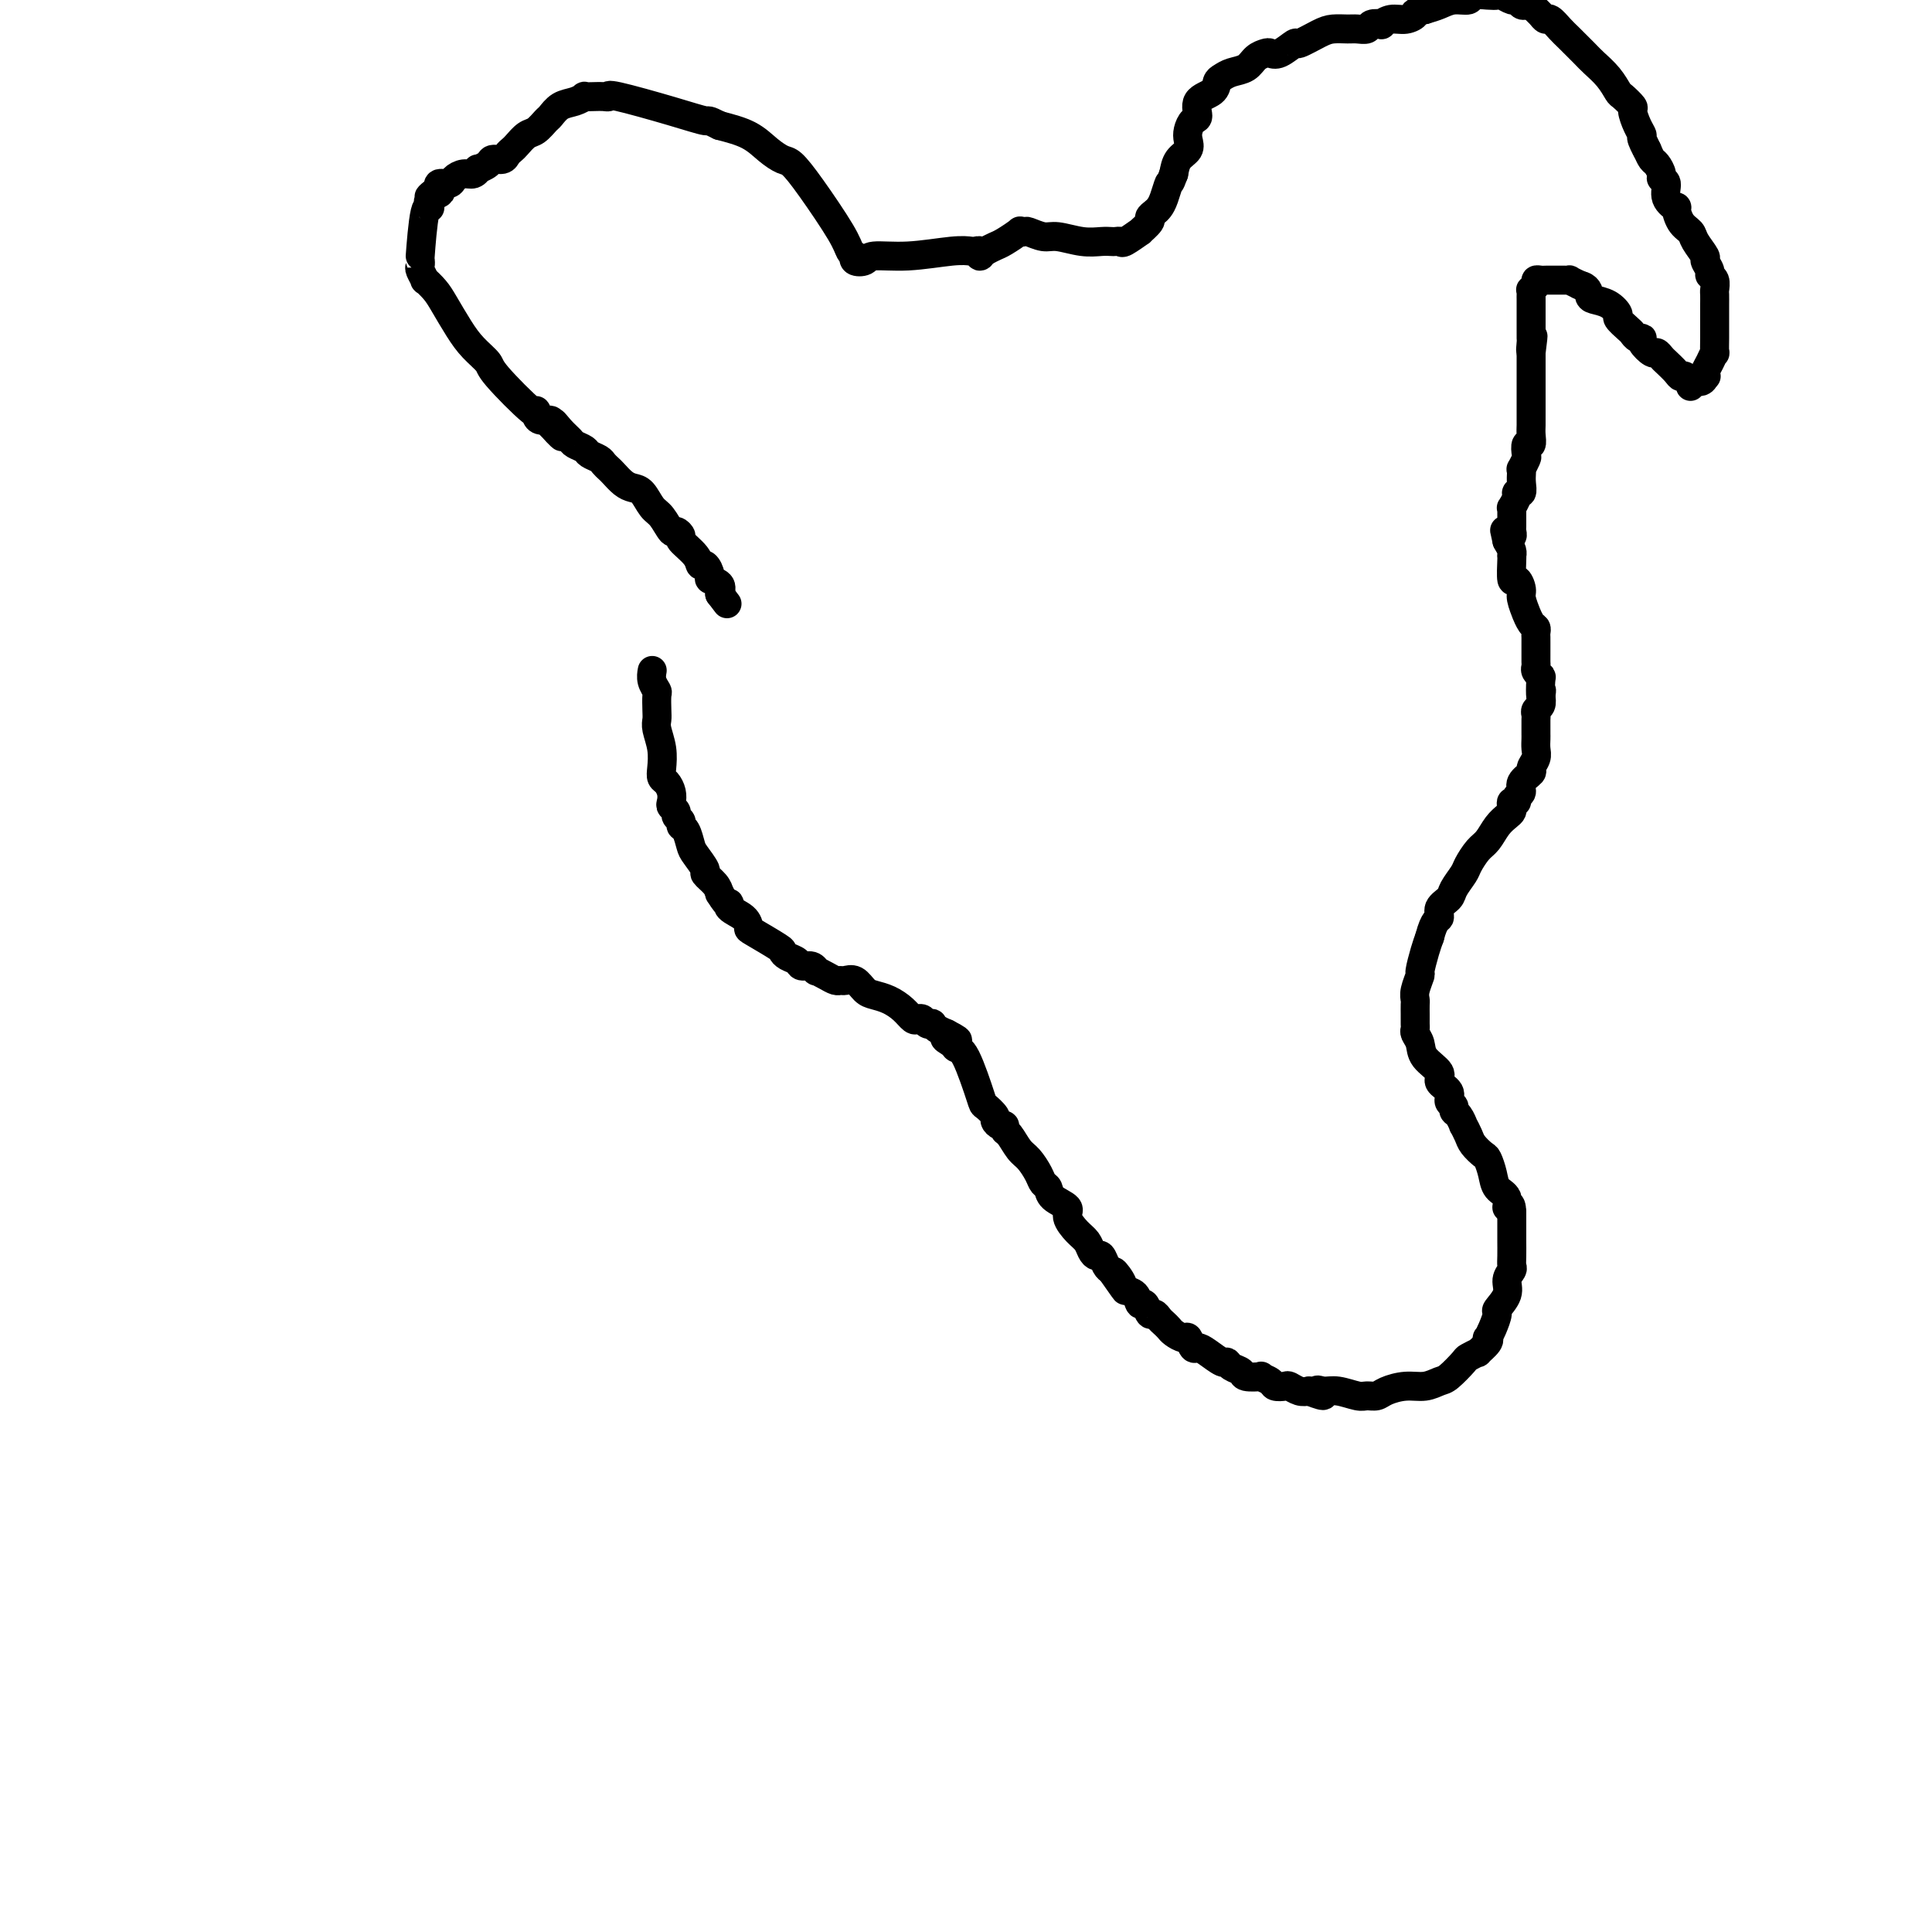 <svg viewBox='0 0 400 400' version='1.1' xmlns='http://www.w3.org/2000/svg' xmlns:xlink='http://www.w3.org/1999/xlink'><g fill='none' stroke='#000000' stroke-width='6' stroke-linecap='round' stroke-linejoin='round'><path d='M135,139c0.030,-0.168 0.061,-0.337 0,0c-0.061,0.337 -0.212,1.179 0,2c0.212,0.821 0.788,1.622 1,2c0.212,0.378 0.061,0.333 0,1c-0.061,0.667 -0.030,2.044 0,3c0.030,0.956 0.060,1.489 0,2c-0.060,0.511 -0.209,1.001 0,2c0.209,0.999 0.778,2.508 1,4c0.222,1.492 0.098,2.967 0,4c-0.098,1.033 -0.171,1.625 0,2c0.171,0.375 0.586,0.534 1,1c0.414,0.466 0.828,1.238 1,2c0.172,0.762 0.103,1.513 0,2c-0.103,0.487 -0.239,0.708 0,1c0.239,0.292 0.851,0.654 1,1c0.149,0.346 -0.167,0.677 0,1c0.167,0.323 0.817,0.637 1,1c0.183,0.363 -0.101,0.773 0,1c0.101,0.227 0.585,0.269 1,1c0.415,0.731 0.759,2.149 1,3c0.241,0.851 0.380,1.134 1,2c0.620,0.866 1.723,2.315 2,3c0.277,0.685 -0.272,0.608 0,1c0.272,0.392 1.363,1.255 2,2c0.637,0.745 0.818,1.373 1,2'/><path d='M149,185c2.044,3.356 2.154,2.245 2,2c-0.154,-0.245 -0.573,0.376 0,1c0.573,0.624 2.139,1.252 3,2c0.861,0.748 1.017,1.615 1,2c-0.017,0.385 -0.208,0.288 1,1c1.208,0.712 3.814,2.233 5,3c1.186,0.767 0.951,0.779 1,1c0.049,0.221 0.381,0.652 1,1c0.619,0.348 1.523,0.614 2,1c0.477,0.386 0.526,0.891 1,1c0.474,0.109 1.374,-0.177 2,0c0.626,0.177 0.980,0.818 1,1c0.020,0.182 -0.294,-0.094 0,0c0.294,0.094 1.195,0.559 2,1c0.805,0.441 1.514,0.857 2,1c0.486,0.143 0.748,0.013 1,0c0.252,-0.013 0.493,0.090 1,0c0.507,-0.090 1.280,-0.372 2,0c0.720,0.372 1.387,1.400 2,2c0.613,0.600 1.172,0.774 2,1c0.828,0.226 1.924,0.504 3,1c1.076,0.496 2.133,1.208 3,2c0.867,0.792 1.543,1.662 2,2c0.457,0.338 0.696,0.142 1,0c0.304,-0.142 0.672,-0.231 1,0c0.328,0.231 0.616,0.783 1,1c0.384,0.217 0.866,0.099 1,0c0.134,-0.099 -0.079,-0.181 0,0c0.079,0.181 0.451,0.623 1,1c0.549,0.377 1.274,0.688 2,1'/><path d='M196,214c4.591,2.348 1.069,1.218 0,1c-1.069,-0.218 0.314,0.476 1,1c0.686,0.524 0.675,0.879 1,1c0.325,0.121 0.986,0.007 2,2c1.014,1.993 2.379,6.093 3,8c0.621,1.907 0.496,1.620 1,2c0.504,0.380 1.637,1.426 2,2c0.363,0.574 -0.044,0.677 0,1c0.044,0.323 0.540,0.867 1,1c0.460,0.133 0.886,-0.145 1,0c0.114,0.145 -0.082,0.714 0,1c0.082,0.286 0.441,0.290 1,1c0.559,0.710 1.316,2.126 2,3c0.684,0.874 1.294,1.207 2,2c0.706,0.793 1.507,2.047 2,3c0.493,0.953 0.677,1.605 1,2c0.323,0.395 0.786,0.532 1,1c0.214,0.468 0.180,1.266 1,2c0.820,0.734 2.496,1.404 3,2c0.504,0.596 -0.163,1.116 0,2c0.163,0.884 1.157,2.130 2,3c0.843,0.870 1.535,1.364 2,2c0.465,0.636 0.702,1.413 1,2c0.298,0.587 0.657,0.982 1,1c0.343,0.018 0.669,-0.341 1,0c0.331,0.341 0.666,1.383 1,2c0.334,0.617 0.667,0.808 1,1'/><path d='M230,263c5.434,7.777 2.019,2.719 1,1c-1.019,-1.719 0.357,-0.098 1,1c0.643,1.098 0.554,1.675 1,2c0.446,0.325 1.429,0.398 2,1c0.571,0.602 0.730,1.734 1,2c0.270,0.266 0.650,-0.332 1,0c0.350,0.332 0.672,1.595 1,2c0.328,0.405 0.664,-0.046 1,0c0.336,0.046 0.671,0.591 1,1c0.329,0.409 0.651,0.682 1,1c0.349,0.318 0.723,0.681 1,1c0.277,0.319 0.455,0.593 1,1c0.545,0.407 1.457,0.948 2,1c0.543,0.052 0.716,-0.385 1,0c0.284,0.385 0.678,1.591 1,2c0.322,0.409 0.571,0.022 1,0c0.429,-0.022 1.036,0.323 2,1c0.964,0.677 2.283,1.688 3,2c0.717,0.312 0.831,-0.074 1,0c0.169,0.074 0.394,0.607 1,1c0.606,0.393 1.595,0.644 2,1c0.405,0.356 0.226,0.817 1,1c0.774,0.183 2.502,0.088 3,0c0.498,-0.088 -0.232,-0.168 0,0c0.232,0.168 1.427,0.585 2,1c0.573,0.415 0.524,0.830 1,1c0.476,0.170 1.478,0.097 2,0c0.522,-0.097 0.564,-0.218 1,0c0.436,0.218 1.268,0.777 2,1c0.732,0.223 1.366,0.112 2,0'/><path d='M271,288c4.757,1.852 2.650,0.482 2,0c-0.650,-0.482 0.158,-0.076 1,0c0.842,0.076 1.719,-0.179 3,0c1.281,0.179 2.968,0.790 4,1c1.032,0.210 1.410,0.019 2,0c0.590,-0.019 1.394,0.135 2,0c0.606,-0.135 1.014,-0.559 2,-1c0.986,-0.441 2.548,-0.899 4,-1c1.452,-0.101 2.793,0.156 4,0c1.207,-0.156 2.279,-0.726 3,-1c0.721,-0.274 1.091,-0.254 2,-1c0.909,-0.746 2.356,-2.259 3,-3c0.644,-0.741 0.484,-0.710 1,-1c0.516,-0.290 1.707,-0.899 2,-1c0.293,-0.101 -0.311,0.308 0,0c0.311,-0.308 1.538,-1.333 2,-2c0.462,-0.667 0.160,-0.975 0,-1c-0.160,-0.025 -0.179,0.233 0,0c0.179,-0.233 0.555,-0.958 1,-2c0.445,-1.042 0.960,-2.402 1,-3c0.040,-0.598 -0.396,-0.436 0,-1c0.396,-0.564 1.623,-1.855 2,-3c0.377,-1.145 -0.095,-2.146 0,-3c0.095,-0.854 0.758,-1.563 1,-2c0.242,-0.437 0.065,-0.603 0,-1c-0.065,-0.397 -0.017,-1.027 0,-2c0.017,-0.973 0.005,-2.291 0,-3c-0.005,-0.709 -0.001,-0.809 0,-1c0.001,-0.191 0.000,-0.475 0,-1c-0.000,-0.525 -0.000,-1.293 0,-2c0.000,-0.707 0.000,-1.354 0,-2'/><path d='M313,251c-0.101,-2.758 -0.853,-1.152 -1,-1c-0.147,0.152 0.313,-1.149 0,-2c-0.313,-0.851 -1.397,-1.253 -2,-2c-0.603,-0.747 -0.725,-1.838 -1,-3c-0.275,-1.162 -0.705,-2.396 -1,-3c-0.295,-0.604 -0.457,-0.577 -1,-1c-0.543,-0.423 -1.469,-1.297 -2,-2c-0.531,-0.703 -0.668,-1.235 -1,-2c-0.332,-0.765 -0.858,-1.763 -1,-2c-0.142,-0.237 0.101,0.288 0,0c-0.101,-0.288 -0.547,-1.390 -1,-2c-0.453,-0.610 -0.914,-0.730 -1,-1c-0.086,-0.270 0.204,-0.690 0,-1c-0.204,-0.310 -0.902,-0.508 -1,-1c-0.098,-0.492 0.406,-1.276 0,-2c-0.406,-0.724 -1.720,-1.388 -2,-2c-0.280,-0.612 0.475,-1.172 0,-2c-0.475,-0.828 -2.180,-1.923 -3,-3c-0.820,-1.077 -0.756,-2.134 -1,-3c-0.244,-0.866 -0.797,-1.540 -1,-2c-0.203,-0.460 -0.054,-0.704 0,-1c0.054,-0.296 0.015,-0.642 0,-1c-0.015,-0.358 -0.005,-0.727 0,-1c0.005,-0.273 0.005,-0.448 0,-1c-0.005,-0.552 -0.016,-1.479 0,-2c0.016,-0.521 0.060,-0.636 0,-1c-0.060,-0.364 -0.223,-0.979 0,-2c0.223,-1.021 0.833,-2.449 1,-3c0.167,-0.551 -0.109,-0.225 0,-1c0.109,-0.775 0.603,-2.650 1,-4c0.397,-1.350 0.699,-2.175 1,-3'/><path d='M296,194c0.947,-3.751 1.816,-3.628 2,-4c0.184,-0.372 -0.316,-1.239 0,-2c0.316,-0.761 1.450,-1.415 2,-2c0.550,-0.585 0.518,-1.100 1,-2c0.482,-0.900 1.480,-2.184 2,-3c0.520,-0.816 0.563,-1.164 1,-2c0.437,-0.836 1.270,-2.160 2,-3c0.730,-0.840 1.359,-1.194 2,-2c0.641,-0.806 1.295,-2.062 2,-3c0.705,-0.938 1.461,-1.557 2,-2c0.539,-0.443 0.861,-0.710 1,-1c0.139,-0.290 0.094,-0.602 0,-1c-0.094,-0.398 -0.238,-0.883 0,-1c0.238,-0.117 0.856,0.133 1,0c0.144,-0.133 -0.187,-0.651 0,-1c0.187,-0.349 0.891,-0.530 1,-1c0.109,-0.470 -0.377,-1.228 0,-2c0.377,-0.772 1.618,-1.558 2,-2c0.382,-0.442 -0.094,-0.538 0,-1c0.094,-0.462 0.757,-1.289 1,-2c0.243,-0.711 0.065,-1.308 0,-2c-0.065,-0.692 -0.017,-1.481 0,-2c0.017,-0.519 0.004,-0.769 0,-1c-0.004,-0.231 0.003,-0.442 0,-1c-0.003,-0.558 -0.015,-1.462 0,-2c0.015,-0.538 0.055,-0.711 0,-1c-0.055,-0.289 -0.207,-0.693 0,-1c0.207,-0.307 0.773,-0.516 1,-1c0.227,-0.484 0.113,-1.242 0,-2'/><path d='M319,144c0.314,-2.306 0.098,-0.071 0,0c-0.098,0.071 -0.079,-2.021 0,-3c0.079,-0.979 0.217,-0.843 0,-1c-0.217,-0.157 -0.790,-0.605 -1,-1c-0.210,-0.395 -0.056,-0.736 0,-1c0.056,-0.264 0.015,-0.452 0,-1c-0.015,-0.548 -0.004,-1.456 0,-2c0.004,-0.544 0.002,-0.723 0,-1c-0.002,-0.277 -0.003,-0.650 0,-1c0.003,-0.350 0.011,-0.676 0,-1c-0.011,-0.324 -0.040,-0.644 0,-1c0.040,-0.356 0.150,-0.746 0,-1c-0.150,-0.254 -0.561,-0.371 -1,-1c-0.439,-0.629 -0.905,-1.771 -1,-2c-0.095,-0.229 0.181,0.454 0,0c-0.181,-0.454 -0.819,-2.045 -1,-3c-0.181,-0.955 0.095,-1.275 0,-2c-0.095,-0.725 -0.562,-1.854 -1,-2c-0.438,-0.146 -0.849,0.691 -1,0c-0.151,-0.691 -0.043,-2.909 0,-4c0.043,-1.091 0.022,-1.055 0,-1c-0.022,0.055 -0.044,0.130 0,0c0.044,-0.130 0.156,-0.466 0,-1c-0.156,-0.534 -0.578,-1.267 -1,-2'/><path d='M312,112c-1.067,-4.886 -0.233,-1.100 0,0c0.233,1.100 -0.134,-0.486 0,-1c0.134,-0.514 0.768,0.044 1,0c0.232,-0.044 0.061,-0.690 0,-1c-0.061,-0.310 -0.012,-0.286 0,-1c0.012,-0.714 -0.012,-2.167 0,-3c0.012,-0.833 0.059,-1.045 0,-1c-0.059,0.045 -0.226,0.346 0,0c0.226,-0.346 0.845,-1.339 1,-2c0.155,-0.661 -0.154,-0.990 0,-1c0.154,-0.010 0.772,0.301 1,0c0.228,-0.301 0.065,-1.212 0,-2c-0.065,-0.788 -0.031,-1.453 0,-2c0.031,-0.547 0.060,-0.978 0,-1c-0.060,-0.022 -0.208,0.364 0,0c0.208,-0.364 0.774,-1.477 1,-2c0.226,-0.523 0.113,-0.458 0,-1c-0.113,-0.542 -0.226,-1.693 0,-2c0.226,-0.307 0.793,0.231 1,0c0.207,-0.231 0.056,-1.229 0,-2c-0.056,-0.771 -0.015,-1.313 0,-2c0.015,-0.687 0.004,-1.517 0,-2c-0.004,-0.483 -0.001,-0.619 0,-1c0.001,-0.381 0.000,-1.008 0,-2c-0.000,-0.992 -0.000,-2.349 0,-3c0.000,-0.651 0.000,-0.597 0,-1c-0.000,-0.403 -0.000,-1.262 0,-2c0.000,-0.738 0.000,-1.354 0,-2c-0.000,-0.646 -0.000,-1.323 0,-2'/><path d='M317,73c0.774,-6.209 0.207,-2.230 0,-1c-0.207,1.230 -0.056,-0.287 0,-1c0.056,-0.713 0.015,-0.621 0,-1c-0.015,-0.379 -0.004,-1.228 0,-2c0.004,-0.772 0.001,-1.468 0,-2c-0.001,-0.532 -0.000,-0.902 0,-1c0.000,-0.098 0.000,0.075 0,0c-0.000,-0.075 -0.001,-0.398 0,-1c0.001,-0.602 0.004,-1.485 0,-2c-0.004,-0.515 -0.016,-0.664 0,-1c0.016,-0.336 0.060,-0.861 0,-1c-0.060,-0.139 -0.223,0.106 0,0c0.223,-0.106 0.832,-0.564 1,-1c0.168,-0.436 -0.106,-0.849 0,-1c0.106,-0.151 0.591,-0.041 1,0c0.409,0.041 0.741,0.011 1,0c0.259,-0.011 0.446,-0.004 1,0c0.554,0.004 1.474,0.004 2,0c0.526,-0.004 0.656,-0.011 1,0c0.344,0.011 0.900,0.042 1,0c0.100,-0.042 -0.257,-0.155 0,0c0.257,0.155 1.129,0.577 2,1'/><path d='M327,59c1.824,0.400 1.884,1.402 2,2c0.116,0.598 0.286,0.794 1,1c0.714,0.206 1.970,0.422 3,1c1.030,0.578 1.834,1.518 2,2c0.166,0.482 -0.305,0.507 0,1c0.305,0.493 1.386,1.454 2,2c0.614,0.546 0.760,0.676 1,1c0.240,0.324 0.575,0.842 1,1c0.425,0.158 0.940,-0.046 1,0c0.060,0.046 -0.336,0.340 0,1c0.336,0.660 1.403,1.686 2,2c0.597,0.314 0.723,-0.083 1,0c0.277,0.083 0.704,0.647 1,1c0.296,0.353 0.462,0.496 1,1c0.538,0.504 1.449,1.371 2,2c0.551,0.629 0.743,1.021 1,1c0.257,-0.021 0.580,-0.453 1,0c0.420,0.453 0.937,1.792 1,2c0.063,0.208 -0.329,-0.713 0,-1c0.329,-0.287 1.380,0.061 2,0c0.620,-0.061 0.810,-0.530 1,-1'/><path d='M353,78c0.476,-0.272 0.166,0.049 0,0c-0.166,-0.049 -0.188,-0.468 0,-1c0.188,-0.532 0.586,-1.178 1,-2c0.414,-0.822 0.843,-1.819 1,-2c0.157,-0.181 0.042,0.456 0,0c-0.042,-0.456 -0.011,-2.005 0,-3c0.011,-0.995 0.003,-1.436 0,-2c-0.003,-0.564 -0.001,-1.249 0,-2c0.001,-0.751 0.001,-1.567 0,-2c-0.001,-0.433 -0.004,-0.483 0,-1c0.004,-0.517 0.016,-1.499 0,-2c-0.016,-0.501 -0.061,-0.520 0,-1c0.061,-0.480 0.229,-1.422 0,-2c-0.229,-0.578 -0.853,-0.791 -1,-1c-0.147,-0.209 0.183,-0.412 0,-1c-0.183,-0.588 -0.878,-1.559 -1,-2c-0.122,-0.441 0.331,-0.350 0,-1c-0.331,-0.650 -1.446,-2.040 -2,-3c-0.554,-0.960 -0.549,-1.492 -1,-2c-0.451,-0.508 -1.360,-0.994 -2,-2c-0.640,-1.006 -1.013,-2.532 -1,-3c0.013,-0.468 0.411,0.121 0,0c-0.411,-0.121 -1.630,-0.954 -2,-2c-0.370,-1.046 0.108,-2.307 0,-3c-0.108,-0.693 -0.802,-0.818 -1,-1c-0.198,-0.182 0.102,-0.420 0,-1c-0.102,-0.580 -0.604,-1.502 -1,-2c-0.396,-0.498 -0.684,-0.571 -1,-1c-0.316,-0.429 -0.658,-1.215 -1,-2'/><path d='M341,31c-2.102,-4.376 -0.357,-0.815 0,0c0.357,0.815 -0.673,-1.114 -1,-2c-0.327,-0.886 0.049,-0.728 0,-1c-0.049,-0.272 -0.523,-0.974 -1,-2c-0.477,-1.026 -0.956,-2.374 -1,-3c-0.044,-0.626 0.346,-0.528 0,-1c-0.346,-0.472 -1.428,-1.515 -2,-2c-0.572,-0.485 -0.632,-0.413 -1,-1c-0.368,-0.587 -1.043,-1.833 -2,-3c-0.957,-1.167 -2.197,-2.254 -3,-3c-0.803,-0.746 -1.171,-1.152 -2,-2c-0.829,-0.848 -2.120,-2.139 -3,-3c-0.880,-0.861 -1.349,-1.291 -2,-2c-0.651,-0.709 -1.484,-1.696 -2,-2c-0.516,-0.304 -0.716,0.076 -1,0c-0.284,-0.076 -0.653,-0.608 -1,-1c-0.347,-0.392 -0.670,-0.645 -1,-1c-0.330,-0.355 -0.665,-0.812 -1,-1c-0.335,-0.188 -0.671,-0.107 -1,0c-0.329,0.107 -0.651,0.239 -1,0c-0.349,-0.239 -0.725,-0.848 -1,-1c-0.275,-0.152 -0.449,0.154 -1,0c-0.551,-0.154 -1.480,-0.769 -2,-1c-0.520,-0.231 -0.632,-0.077 -1,0c-0.368,0.077 -0.994,0.076 -2,0c-1.006,-0.076 -2.394,-0.228 -3,0c-0.606,0.228 -0.430,0.834 -1,1c-0.570,0.166 -1.884,-0.109 -3,0c-1.116,0.109 -2.033,0.603 -3,1c-0.967,0.397 -1.983,0.699 -3,1'/><path d='M295,2c-2.846,0.626 -1.962,0.690 -2,1c-0.038,0.310 -0.998,0.867 -2,1c-1.002,0.133 -2.046,-0.157 -3,0c-0.954,0.157 -1.817,0.760 -2,1c-0.183,0.240 0.314,0.117 0,0c-0.314,-0.117 -1.438,-0.228 -2,0c-0.562,0.228 -0.560,0.795 -1,1c-0.440,0.205 -1.320,0.049 -2,0c-0.680,-0.049 -1.161,0.009 -2,0c-0.839,-0.009 -2.038,-0.086 -3,0c-0.962,0.086 -1.687,0.335 -3,1c-1.313,0.665 -3.216,1.747 -4,2c-0.784,0.253 -0.451,-0.323 -1,0c-0.549,0.323 -1.980,1.543 -3,2c-1.020,0.457 -1.628,0.150 -2,0c-0.372,-0.150 -0.509,-0.142 -1,0c-0.491,0.142 -1.336,0.418 -2,1c-0.664,0.582 -1.145,1.469 -2,2c-0.855,0.531 -2.083,0.707 -3,1c-0.917,0.293 -1.523,0.702 -2,1c-0.477,0.298 -0.824,0.485 -1,1c-0.176,0.515 -0.180,1.359 -1,2c-0.820,0.641 -2.455,1.078 -3,2c-0.545,0.922 -0.001,2.330 0,3c0.001,0.670 -0.542,0.601 -1,1c-0.458,0.399 -0.830,1.264 -1,2c-0.170,0.736 -0.138,1.342 0,2c0.138,0.658 0.383,1.370 0,2c-0.383,0.630 -1.395,1.180 -2,2c-0.605,0.820 -0.802,1.910 -1,3'/><path d='M243,36c-0.953,2.621 -0.834,1.672 -1,2c-0.166,0.328 -0.617,1.932 -1,3c-0.383,1.068 -0.699,1.601 -1,2c-0.301,0.399 -0.585,0.665 -1,1c-0.415,0.335 -0.959,0.738 -1,1c-0.041,0.262 0.421,0.382 0,1c-0.421,0.618 -1.723,1.735 -2,2c-0.277,0.265 0.473,-0.321 0,0c-0.473,0.321 -2.170,1.550 -3,2c-0.830,0.450 -0.793,0.122 -1,0c-0.207,-0.122 -0.657,-0.037 -1,0c-0.343,0.037 -0.580,0.025 -1,0c-0.420,-0.025 -1.023,-0.063 -2,0c-0.977,0.063 -2.327,0.227 -4,0c-1.673,-0.227 -3.668,-0.845 -5,-1c-1.332,-0.155 -2.000,0.153 -3,0c-1.000,-0.153 -2.330,-0.766 -3,-1c-0.670,-0.234 -0.679,-0.088 -1,0c-0.321,0.088 -0.953,0.117 -1,0c-0.047,-0.117 0.493,-0.382 0,0c-0.493,0.382 -2.017,1.411 -3,2c-0.983,0.589 -1.424,0.740 -2,1c-0.576,0.260 -1.288,0.630 -2,1'/><path d='M204,52c-1.633,0.906 -1.216,1.170 -1,1c0.216,-0.170 0.230,-0.774 0,-1c-0.230,-0.226 -0.706,-0.076 -1,0c-0.294,0.076 -0.406,0.076 -1,0c-0.594,-0.076 -1.669,-0.230 -4,0c-2.331,0.230 -5.917,0.842 -9,1c-3.083,0.158 -5.662,-0.139 -7,0c-1.338,0.139 -1.433,0.715 -2,1c-0.567,0.285 -1.604,0.279 -2,0c-0.396,-0.279 -0.149,-0.832 0,-1c0.149,-0.168 0.202,0.049 0,0c-0.202,-0.049 -0.658,-0.366 -1,-1c-0.342,-0.634 -0.569,-1.586 -2,-4c-1.431,-2.414 -4.064,-6.288 -6,-9c-1.936,-2.712 -3.173,-4.260 -4,-5c-0.827,-0.740 -1.242,-0.673 -2,-1c-0.758,-0.327 -1.858,-1.050 -3,-2c-1.142,-0.950 -2.326,-2.129 -4,-3c-1.674,-0.871 -3.837,-1.436 -6,-2'/><path d='M149,26c-2.746,-1.392 -2.111,-0.870 -3,-1c-0.889,-0.130 -3.301,-0.910 -7,-2c-3.699,-1.090 -8.684,-2.488 -11,-3c-2.316,-0.512 -1.964,-0.138 -2,0c-0.036,0.138 -0.459,0.040 -1,0c-0.541,-0.040 -1.198,-0.023 -2,0c-0.802,0.023 -1.749,0.052 -2,0c-0.251,-0.052 0.193,-0.184 0,0c-0.193,0.184 -1.024,0.683 -2,1c-0.976,0.317 -2.095,0.451 -3,1c-0.905,0.549 -1.594,1.513 -2,2c-0.406,0.487 -0.528,0.498 -1,1c-0.472,0.502 -1.292,1.496 -2,2c-0.708,0.504 -1.302,0.517 -2,1c-0.698,0.483 -1.501,1.435 -2,2c-0.499,0.565 -0.696,0.743 -1,1c-0.304,0.257 -0.716,0.595 -1,1c-0.284,0.405 -0.440,0.878 -1,1c-0.560,0.122 -1.525,-0.107 -2,0c-0.475,0.107 -0.458,0.550 -1,1c-0.542,0.450 -1.641,0.908 -2,1c-0.359,0.092 0.021,-0.182 0,0c-0.021,0.182 -0.444,0.818 -1,1c-0.556,0.182 -1.246,-0.092 -2,0c-0.754,0.092 -1.573,0.550 -2,1c-0.427,0.450 -0.461,0.890 -1,1c-0.539,0.110 -1.583,-0.112 -2,0c-0.417,0.112 -0.209,0.556 0,1'/><path d='M91,39c-4.516,3.144 -0.808,1.502 0,1c0.808,-0.502 -1.286,0.134 -2,1c-0.714,0.866 -0.047,1.962 0,2c0.047,0.038 -0.524,-0.983 -1,1c-0.476,1.983 -0.855,6.970 -1,9c-0.145,2.030 -0.055,1.103 0,1c0.055,-0.103 0.073,0.619 0,1c-0.073,0.381 -0.239,0.421 0,1c0.239,0.579 0.882,1.698 1,2c0.118,0.302 -0.290,-0.212 0,0c0.290,0.212 1.276,1.149 2,2c0.724,0.851 1.186,1.616 2,3c0.814,1.384 1.981,3.389 3,5c1.019,1.611 1.891,2.830 3,4c1.109,1.170 2.454,2.292 3,3c0.546,0.708 0.292,1.003 2,3c1.708,1.997 5.379,5.697 7,7c1.621,1.303 1.191,0.208 1,0c-0.191,-0.208 -0.144,0.470 0,1c0.144,0.530 0.385,0.912 1,1c0.615,0.088 1.604,-0.118 2,0c0.396,0.118 0.198,0.559 0,1'/><path d='M114,88c4.373,4.919 1.806,1.216 1,0c-0.806,-1.216 0.150,0.055 1,1c0.850,0.945 1.593,1.563 2,2c0.407,0.437 0.476,0.695 1,1c0.524,0.305 1.503,0.659 2,1c0.497,0.341 0.514,0.668 1,1c0.486,0.332 1.443,0.670 2,1c0.557,0.330 0.716,0.652 1,1c0.284,0.348 0.695,0.721 1,1c0.305,0.279 0.504,0.463 1,1c0.496,0.537 1.287,1.427 2,2c0.713,0.573 1.347,0.831 2,1c0.653,0.169 1.326,0.251 2,1c0.674,0.749 1.348,2.166 2,3c0.652,0.834 1.282,1.086 2,2c0.718,0.914 1.523,2.489 2,3c0.477,0.511 0.624,-0.041 1,0c0.376,0.041 0.979,0.675 1,1c0.021,0.325 -0.540,0.343 0,1c0.540,0.657 2.181,1.955 3,3c0.819,1.045 0.815,1.837 1,2c0.185,0.163 0.558,-0.304 1,0c0.442,0.304 0.954,1.381 1,2c0.046,0.619 -0.372,0.782 0,1c0.372,0.218 1.535,0.491 2,1c0.465,0.509 0.233,1.255 0,2'/><path d='M149,123c2.667,3.500 1.333,1.750 0,0'/></g>
</svg>